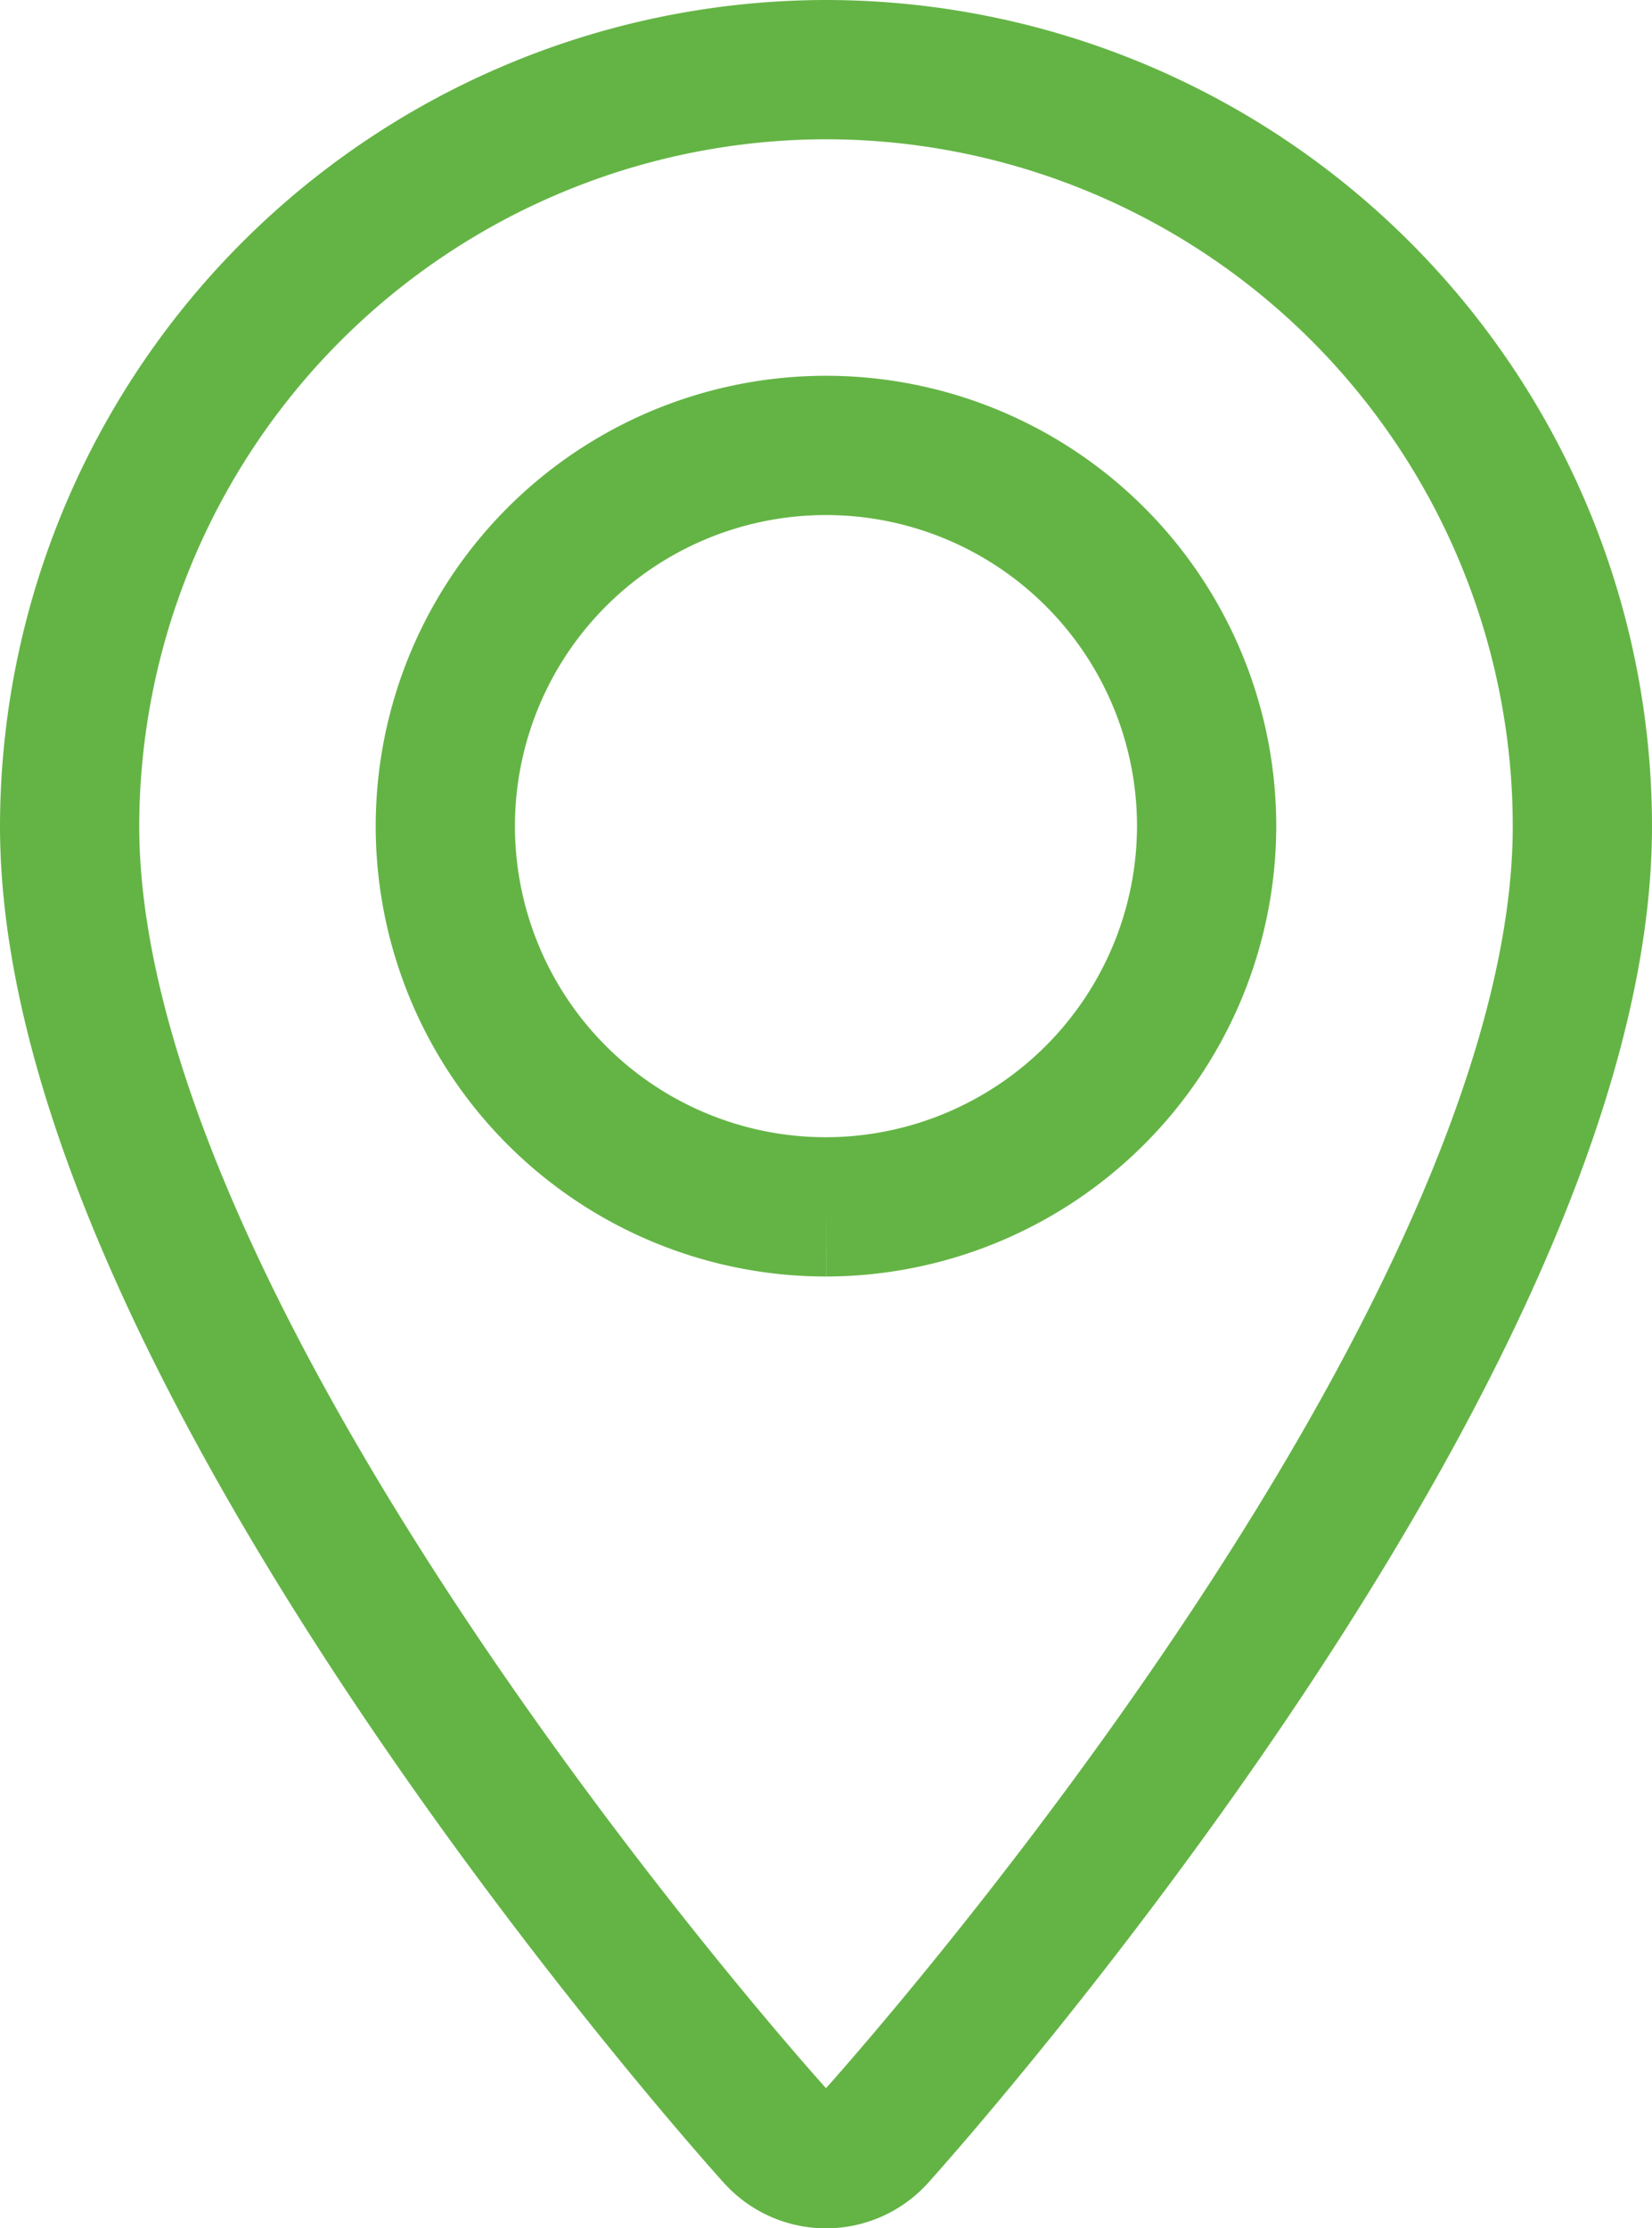 <svg xmlns="http://www.w3.org/2000/svg" viewBox="0 0 47.457 64">
    <defs>
        <style>
            .cls-1{fill:none;stroke:#64b445;stroke-linecap:round;stroke-width:4px}
        </style>
    </defs>
    <path id="Tracé_85" d="M21.729 0A21.758 21.758 0 0 0 0 21.729C0 36.6 19.443 58.435 20.275 59.35a1.949 1.949 0 0 0 2.907 0c.832-.926 20.275-22.748 20.275-37.621A21.743 21.743 0 0 0 21.729 0zm0 32.663a10.935 10.935 0 1 1 10.934-10.934 10.954 10.954 0 0 1-10.934 10.934z" class="cls-1" data-name="Tracé 85" transform="translate(2 2)"/>
</svg>

